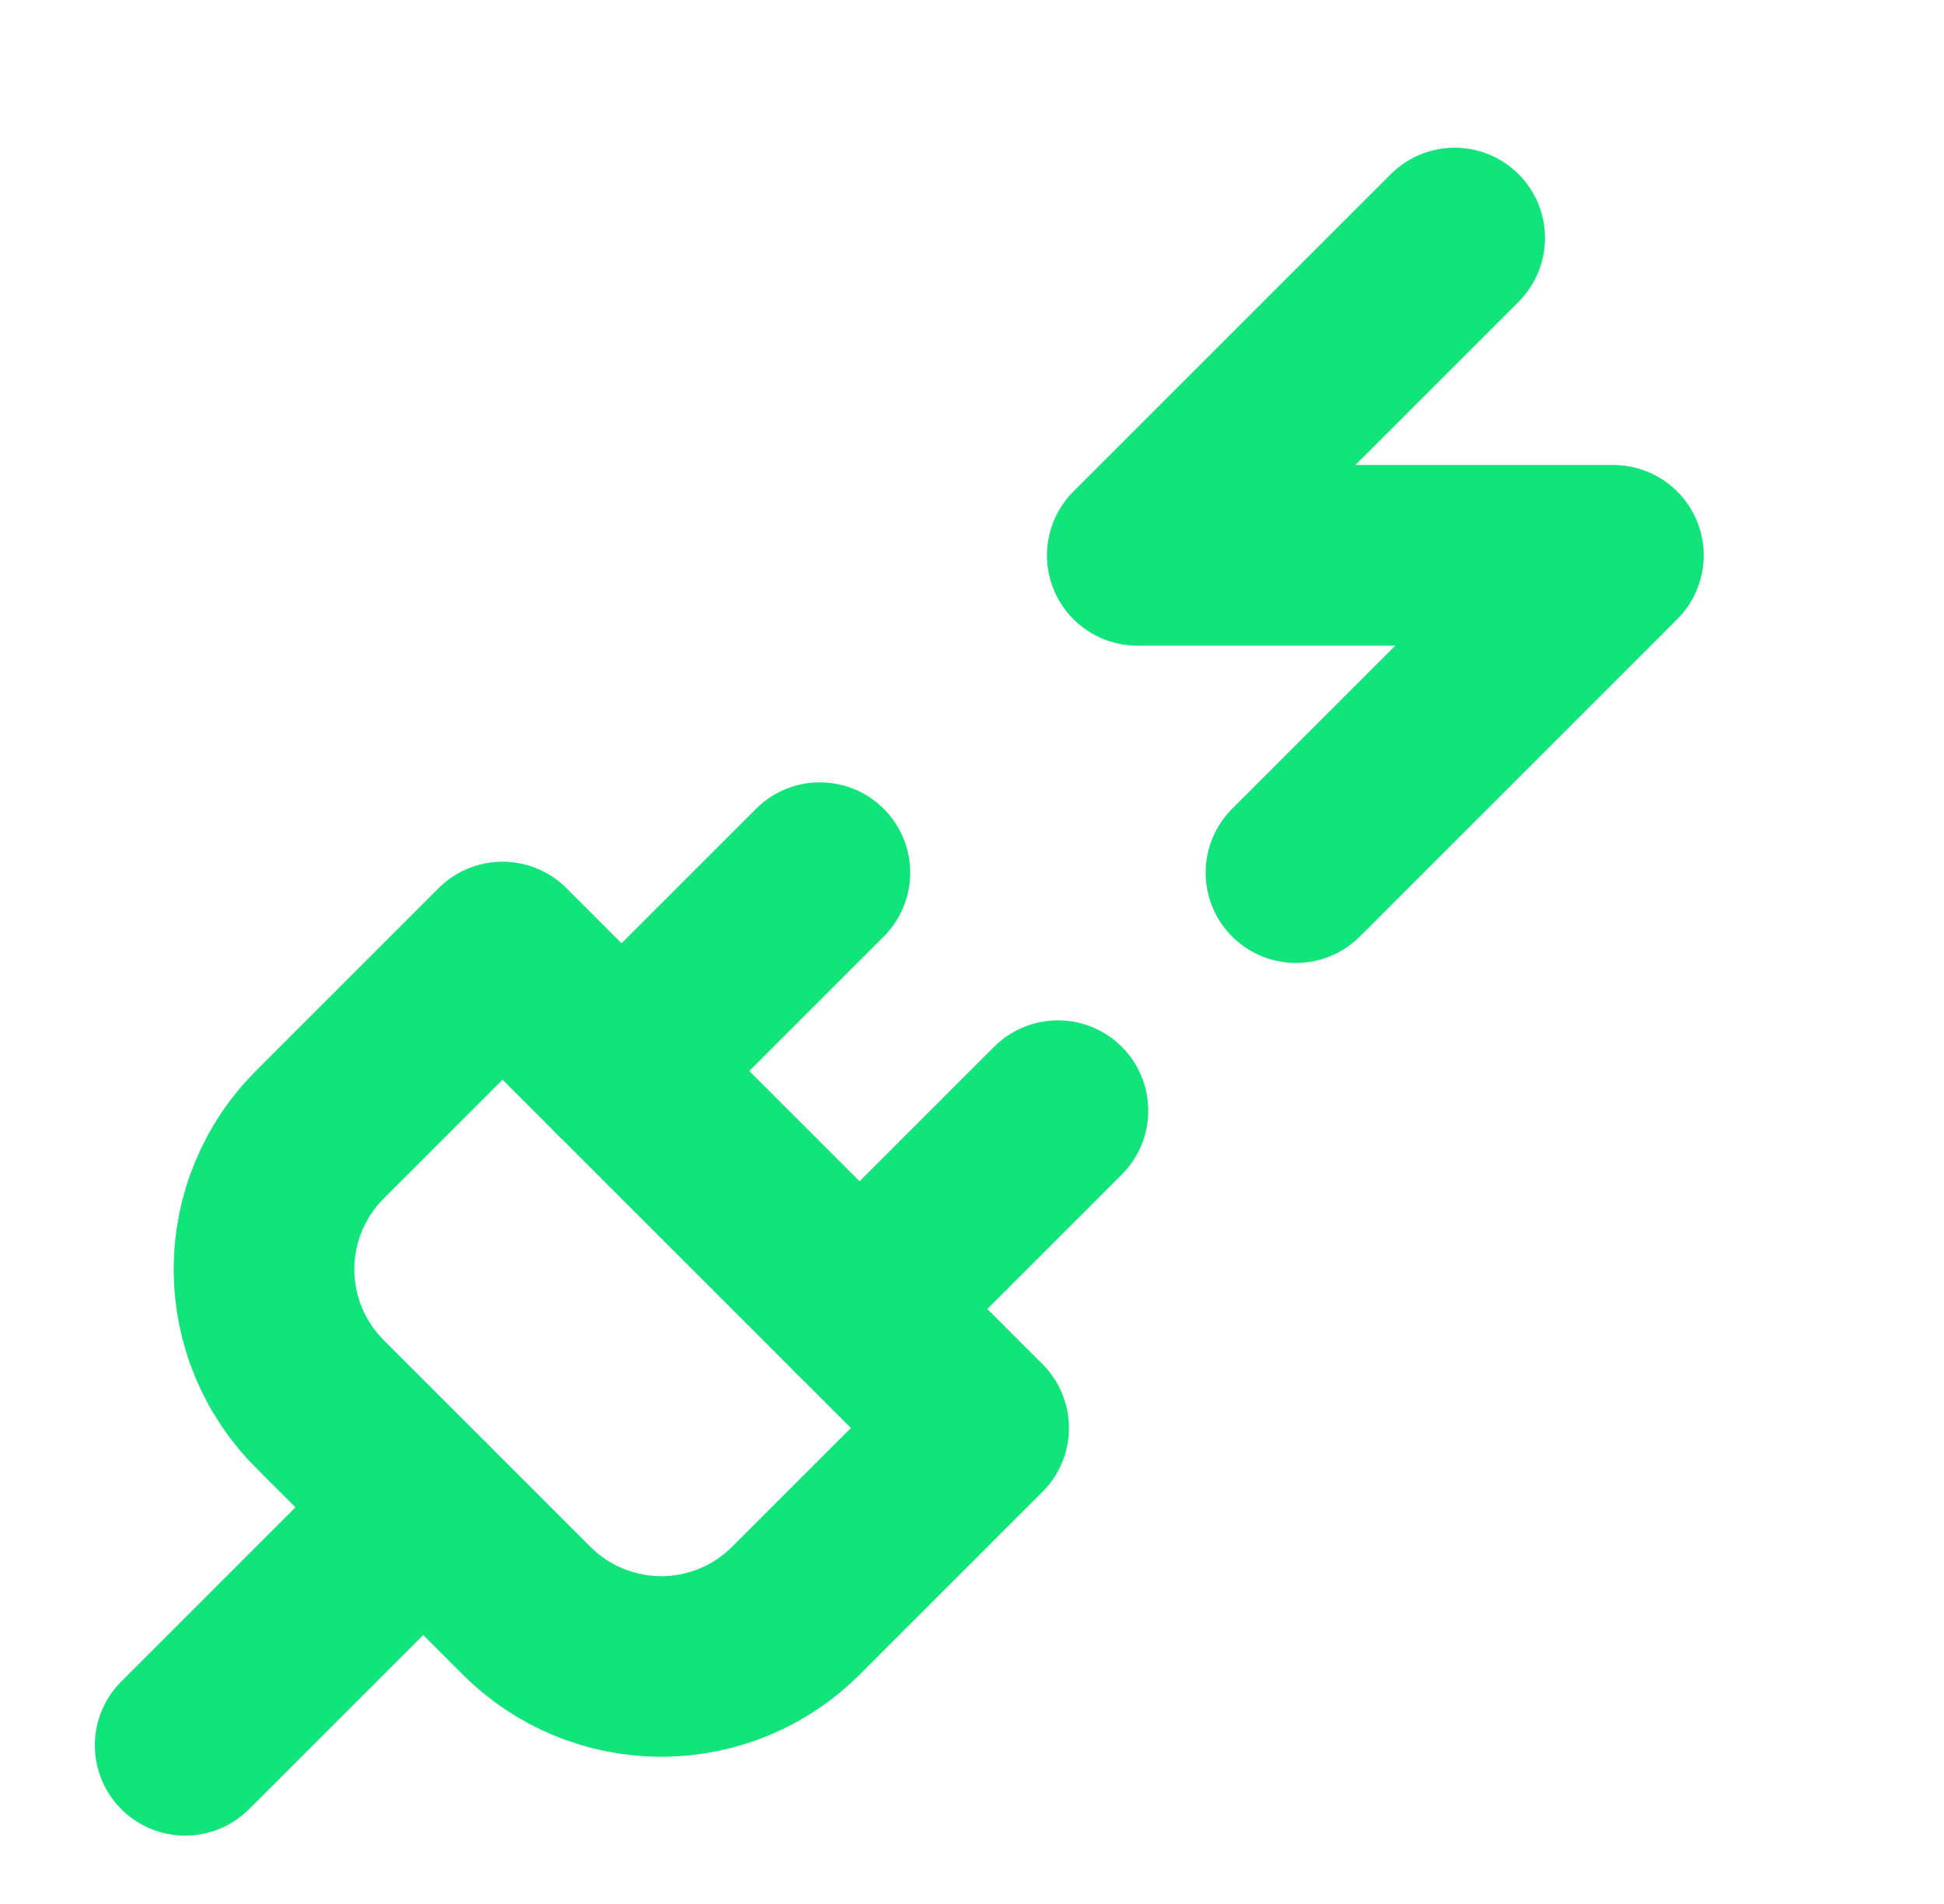 <svg width="49" height="48" viewBox="0 0 49 48" fill="none" xmlns="http://www.w3.org/2000/svg">
<path d="M13.267 40.6C13.713 41.047 14.242 41.403 14.826 41.645C15.409 41.887 16.035 42.012 16.667 42.012C17.298 42.012 17.924 41.887 18.507 41.645C19.091 41.403 19.621 41.047 20.067 40.6L24.667 36L12.667 24L8.067 28.6C7.619 29.046 7.264 29.576 7.022 30.159C6.779 30.743 6.655 31.368 6.655 32C6.655 32.632 6.779 33.257 7.022 33.841C7.264 34.424 7.619 34.954 8.067 35.4L13.267 40.6Z" stroke="#11E47A" stroke-width="4.553" stroke-linecap="round" stroke-linejoin="round"/>
<path d="M4.667 44L10.666 38" stroke="#11E47A" stroke-width="4.553" stroke-linecap="round" stroke-linejoin="round"/>
<path d="M15.666 27L20.666 22" stroke="#11E47A" stroke-width="4.553" stroke-linecap="round" stroke-linejoin="round"/>
<path d="M21.666 33L26.666 28" stroke="#11E47A" stroke-width="4.553" stroke-linecap="round" stroke-linejoin="round"/>
<path d="M36.666 6L28.666 14H40.666L32.666 22" stroke="#11E47A" stroke-width="4.553" stroke-linecap="round" stroke-linejoin="round"/>
</svg>
